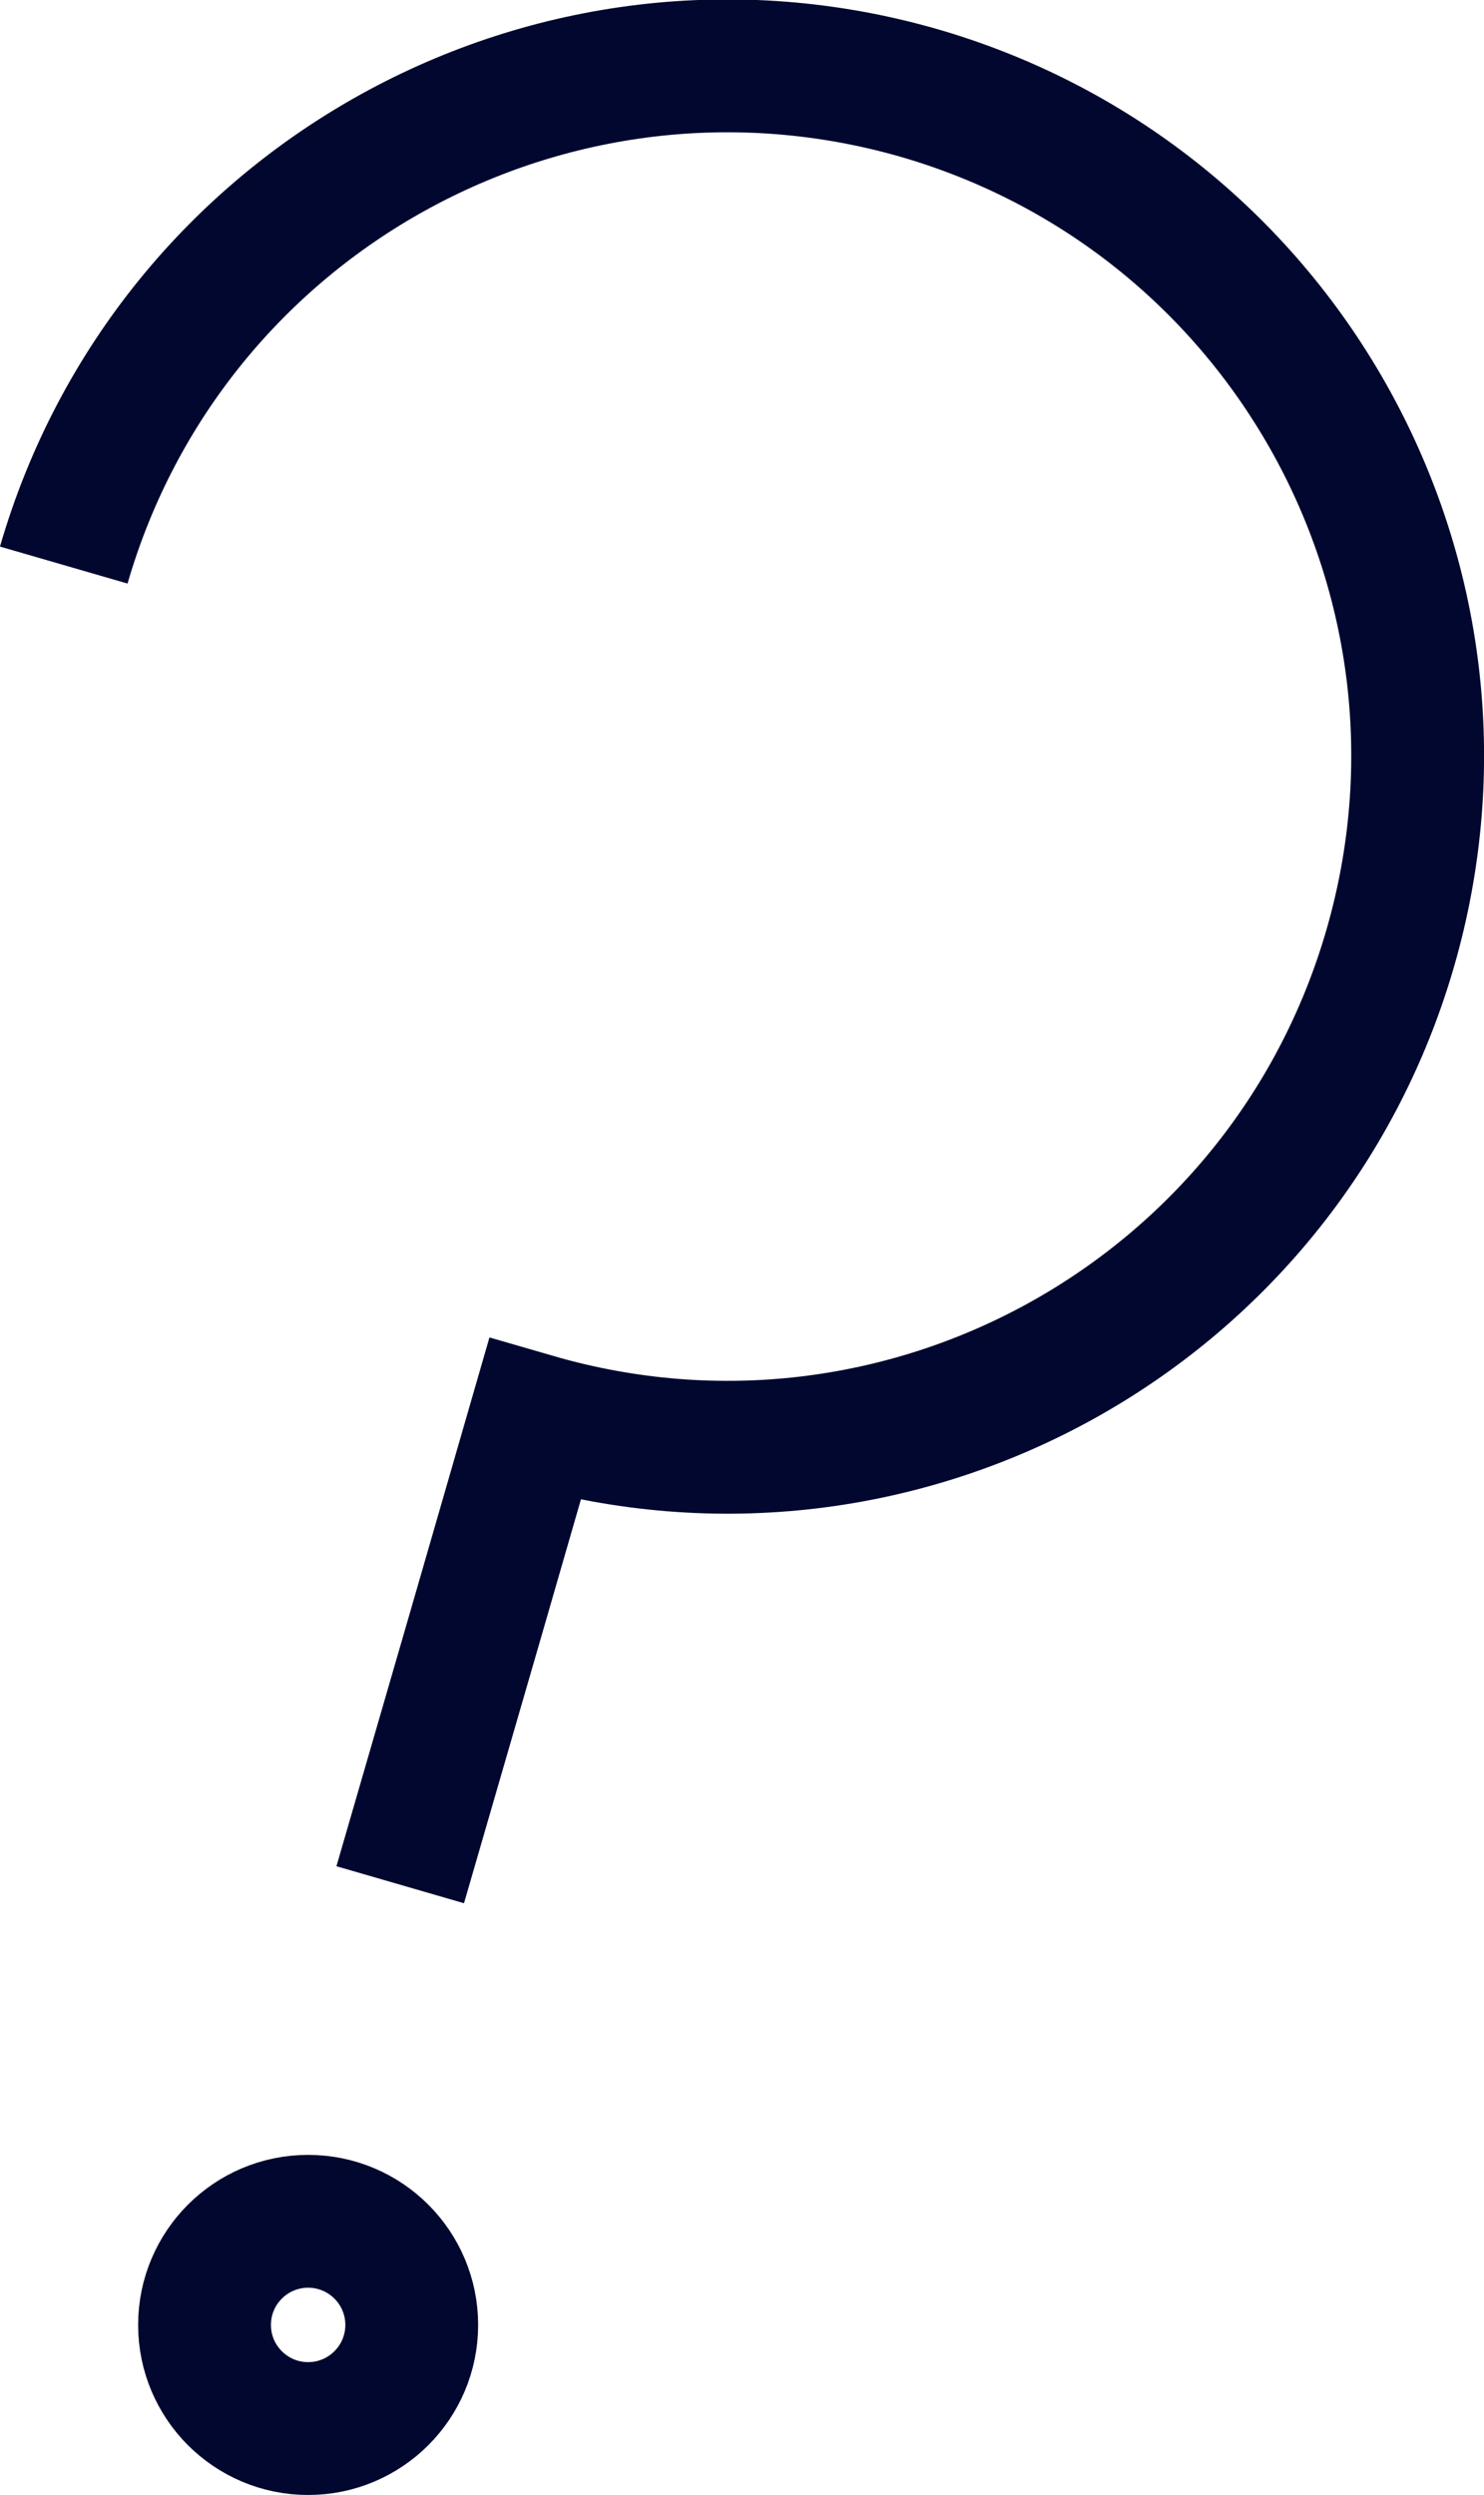 <?xml version="1.0" encoding="UTF-8"?><svg id="Layer_1" xmlns="http://www.w3.org/2000/svg" viewBox="0 0 16.76 28.17"><defs><style>.cls-1{fill:none;stroke:#01072e;stroke-miterlimit:10;stroke-width:1.5px;}</style></defs><path class="cls-1" d="M4.52,21.28l.87-3,.65-2.25c4.14,1.2,8.46-1.18,9.66-5.32,1.2-4.14-1.18-8.46-5.32-9.66C6.24-.14,1.92,2.24.72,6.38"/><circle class="cls-1" cx="3.48" cy="26.25" r="1.17"/></svg>